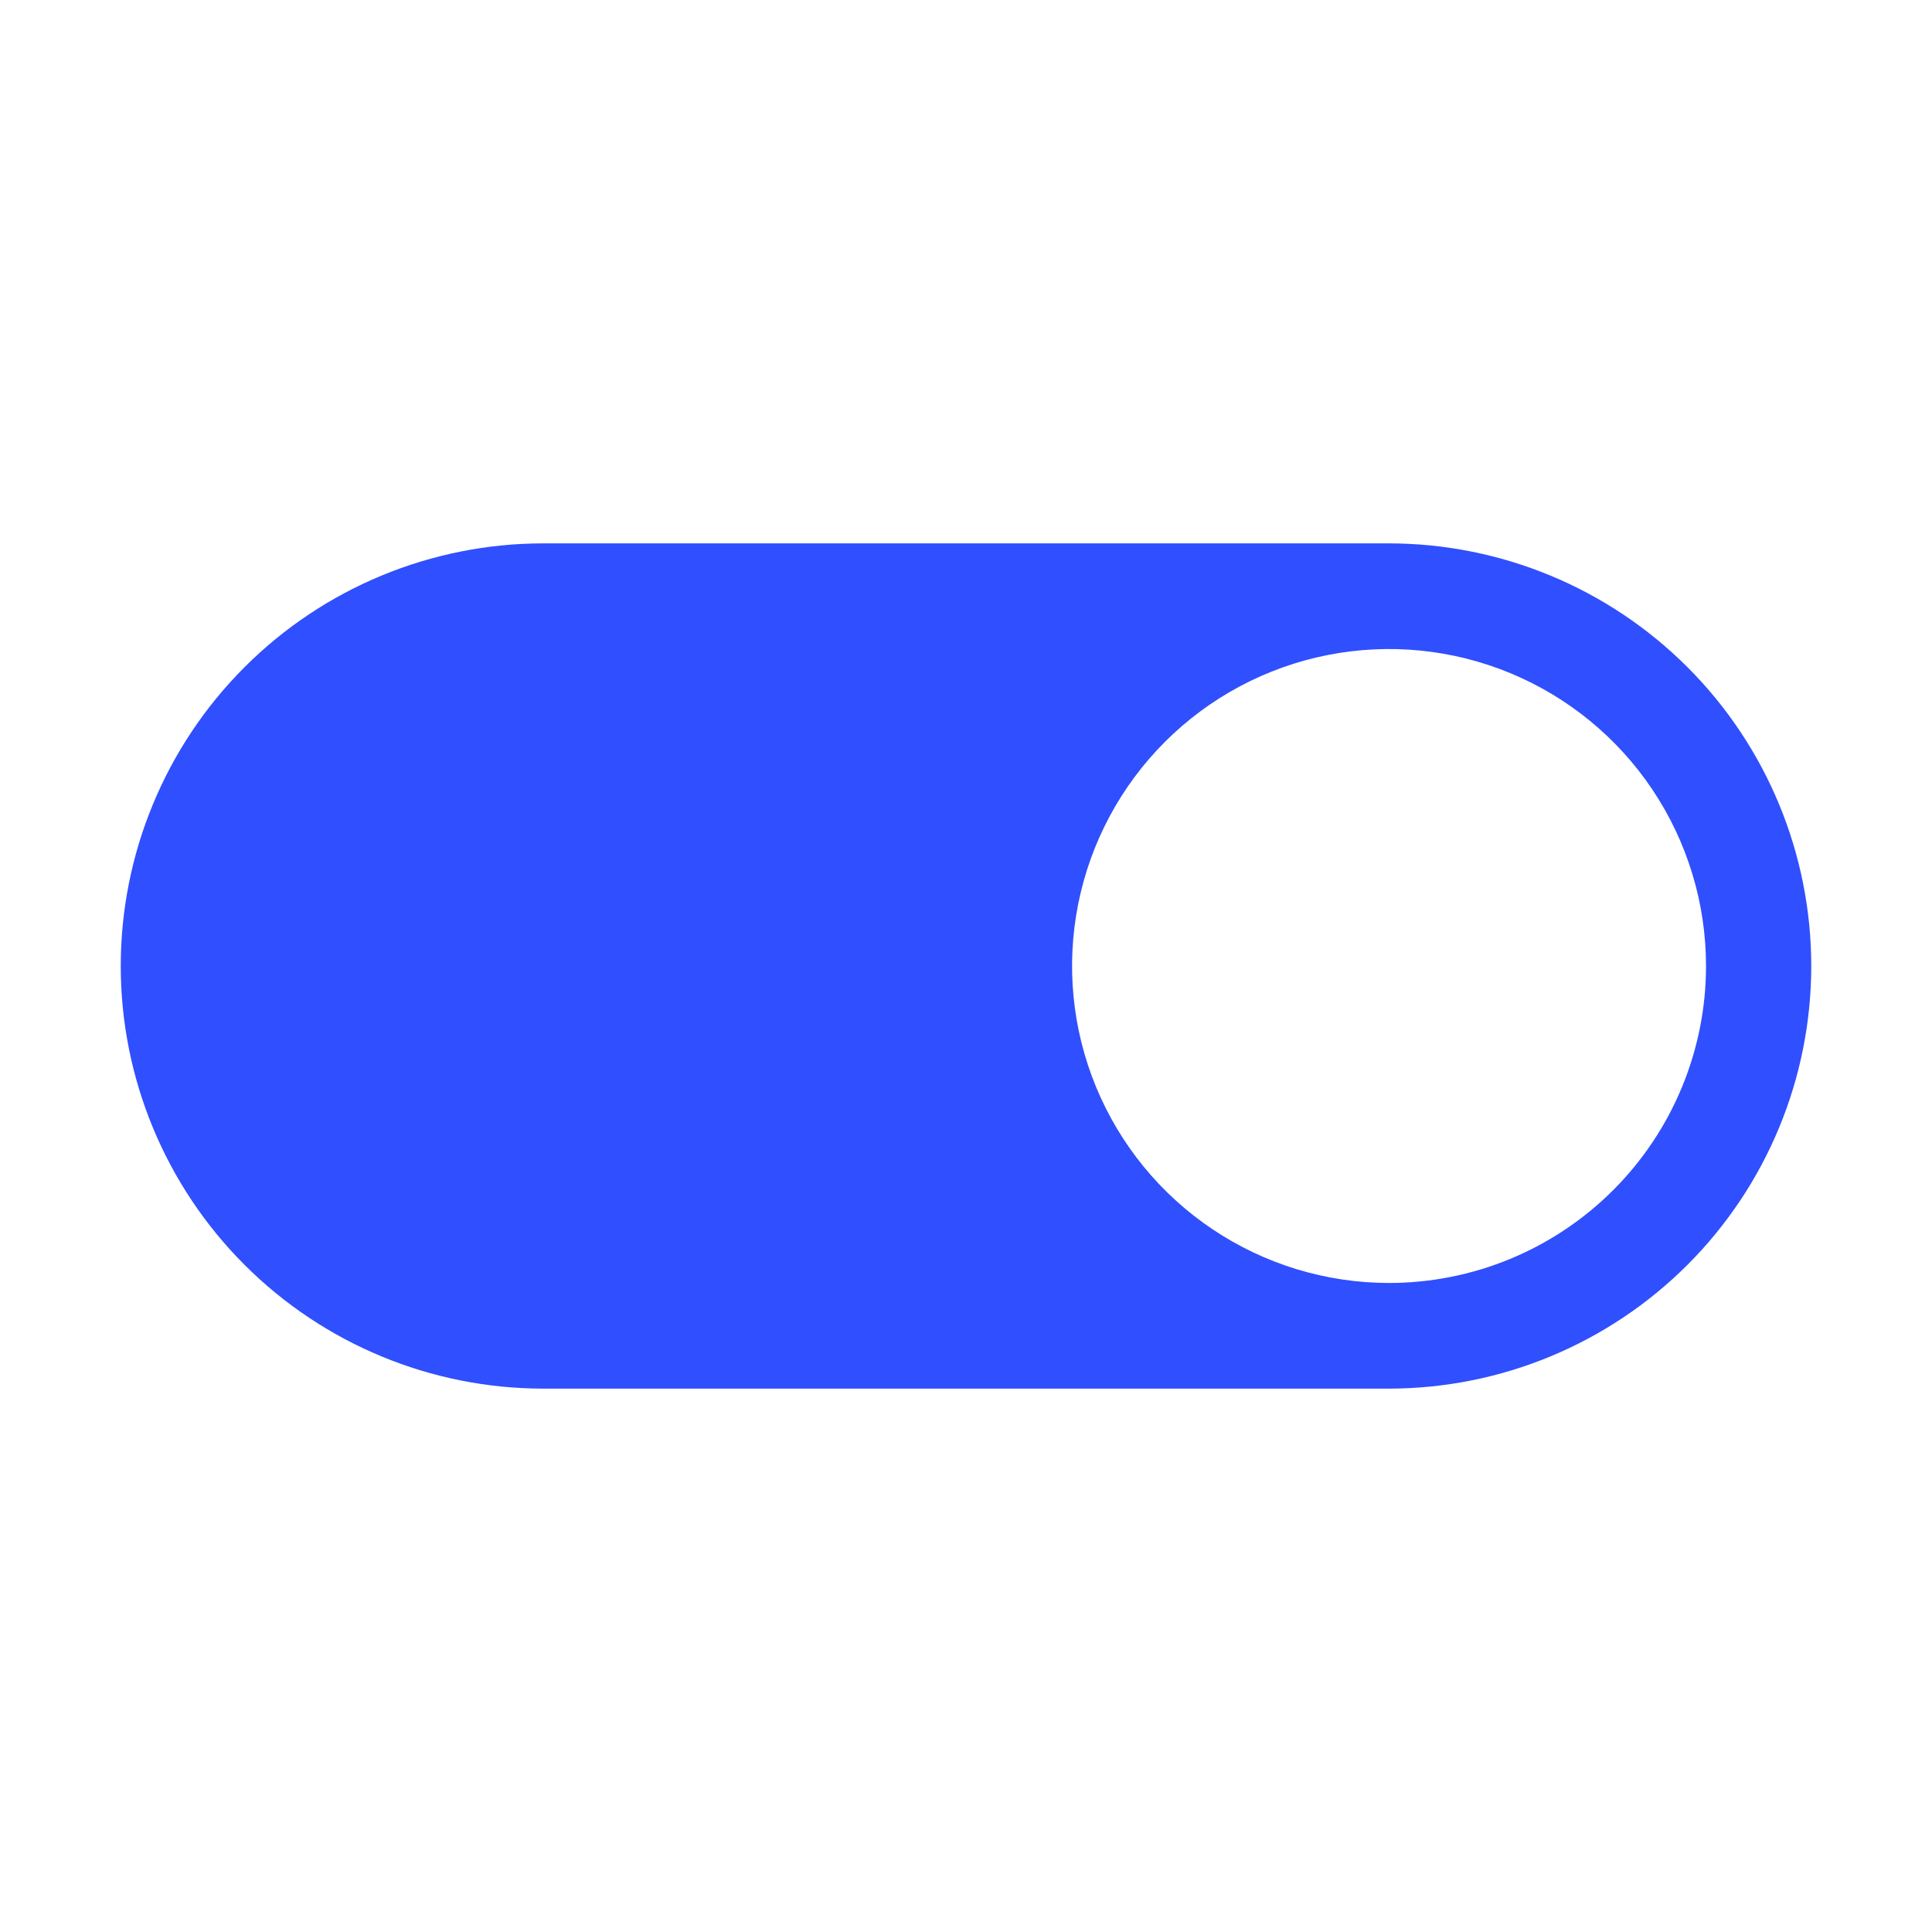 <svg width="128" height="128" viewBox="0 0 128 128" fill="none" xmlns="http://www.w3.org/2000/svg">
<path d="M92 36H36C28.574 36 21.452 38.95 16.201 44.201C10.95 49.452 8 56.574 8 64C8 71.426 10.95 78.548 16.201 83.799C21.452 89.05 28.574 92 36 92H92C99.426 92 106.548 89.05 111.799 83.799C117.05 78.548 120 71.426 120 64C120 56.574 117.05 49.452 111.799 44.201C106.548 38.95 99.426 36 92 36ZM92 85C87.848 84.995 83.79 83.758 80.341 81.447C76.891 79.136 74.204 75.855 72.618 72.017C71.033 68.179 70.621 63.958 71.435 59.886C72.248 55.814 74.251 52.075 77.189 49.141C80.127 46.207 83.869 44.209 87.941 43.401C92.014 42.593 96.235 43.011 100.071 44.601C103.906 46.191 107.185 48.883 109.491 52.336C111.797 55.789 113.028 59.848 113.028 64C113.028 66.76 112.484 69.493 111.427 72.043C110.37 74.593 108.82 76.909 106.867 78.859C104.914 80.809 102.596 82.356 100.045 83.409C97.494 84.463 94.76 85.004 92 85Z" fill="#304FFE"/>
</svg>
